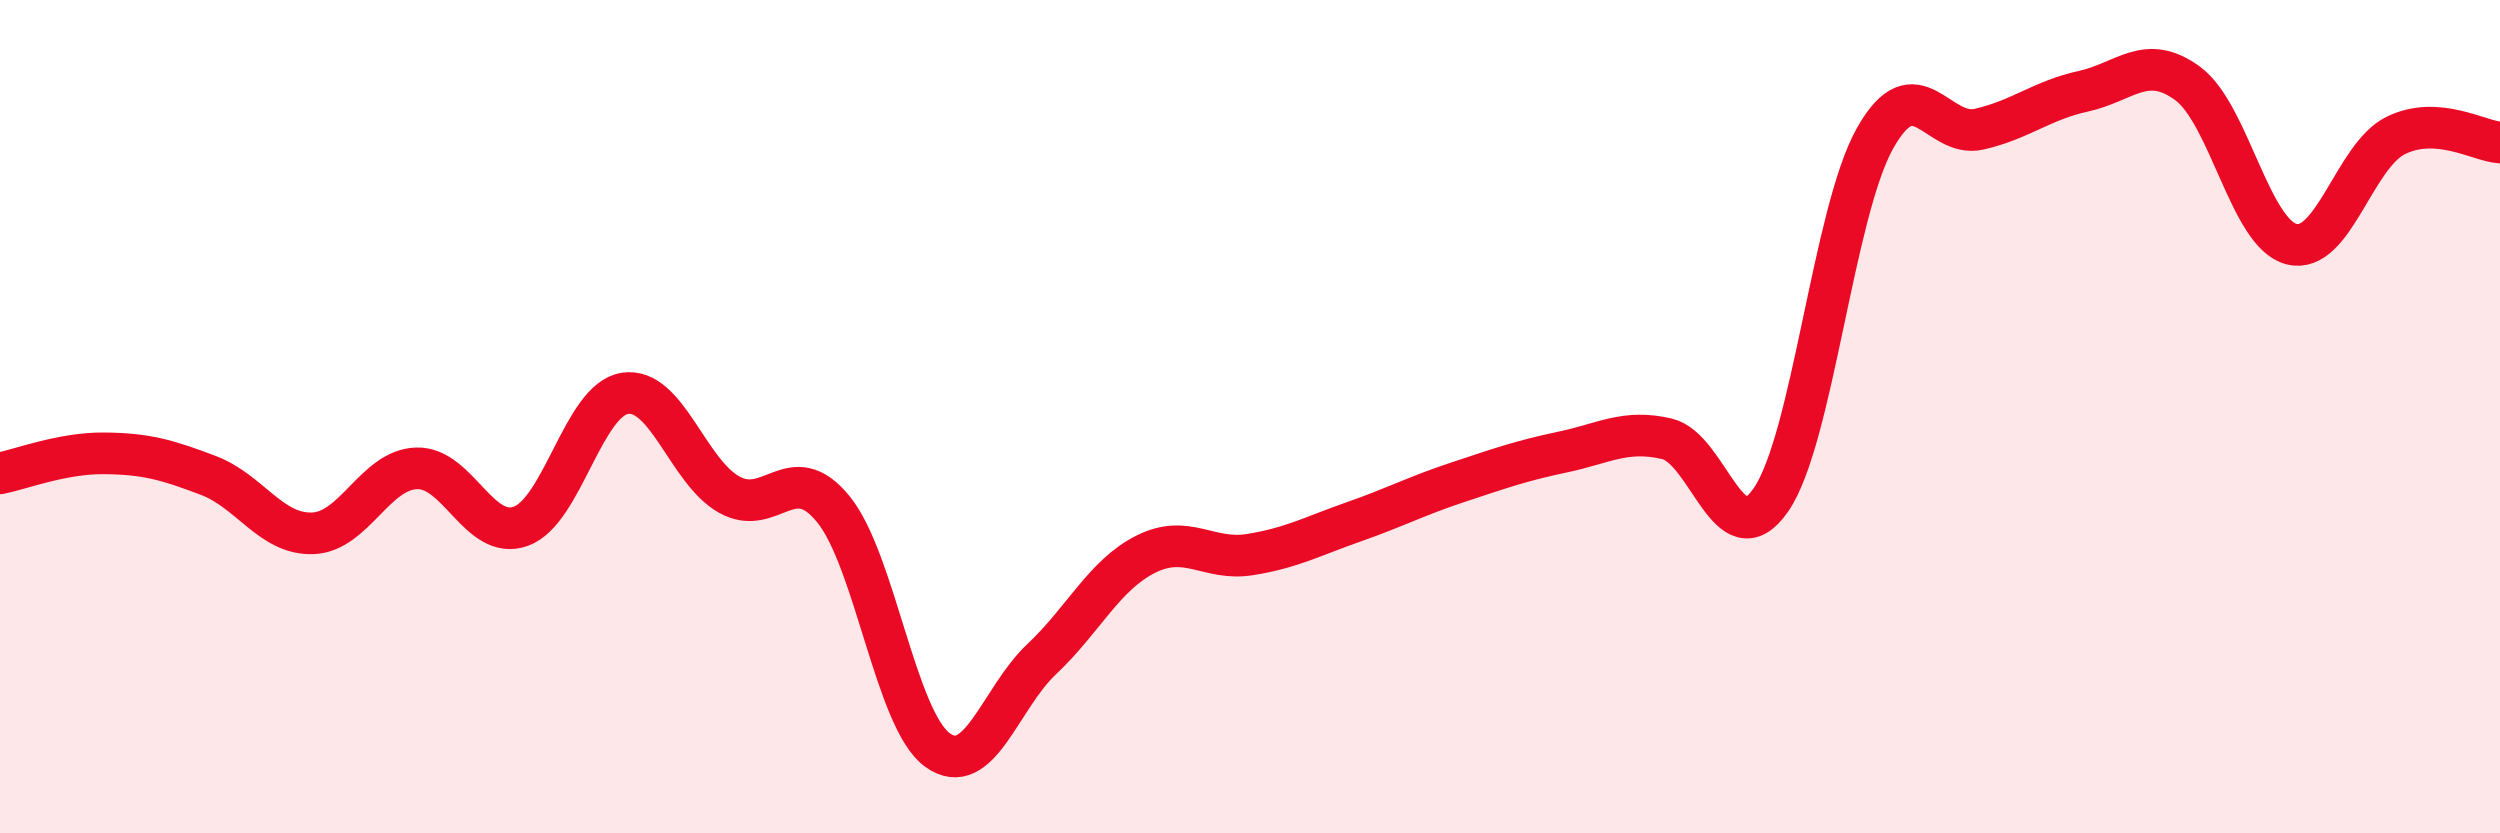 
    <svg width="60" height="20" viewBox="0 0 60 20" xmlns="http://www.w3.org/2000/svg">
      <path
        d="M 0,11.36 C 0.5,11.26 1.5,10.87 2.5,10.88 C 3.5,10.89 4,11.03 5,11.41 C 6,11.79 6.5,12.83 7.5,12.8 C 8.5,12.77 9,11.27 10,11.24 C 11,11.21 11.5,12.99 12.5,12.63 C 13.5,12.27 14,9.59 15,9.44 C 16,9.29 16.5,11.31 17.5,11.87 C 18.5,12.43 19,10.99 20,12.22 C 21,13.45 21.5,17.28 22.5,18 C 23.5,18.72 24,16.76 25,15.82 C 26,14.88 26.5,13.8 27.5,13.3 C 28.5,12.8 29,13.47 30,13.31 C 31,13.15 31.5,12.87 32.5,12.52 C 33.5,12.17 34,11.9 35,11.57 C 36,11.24 36.5,11.06 37.5,10.85 C 38.5,10.64 39,10.3 40,10.53 C 41,10.76 41.5,13.44 42.5,12 C 43.5,10.56 44,5.1 45,3.32 C 46,1.54 46.5,3.33 47.5,3.1 C 48.5,2.87 49,2.41 50,2.19 C 51,1.97 51.5,1.27 52.5,2 C 53.5,2.73 54,5.61 55,5.86 C 56,6.11 56.5,3.74 57.5,3.25 C 58.5,2.76 59.5,3.39 60,3.42L60 20L0 20Z"
        fill="#EB0A25"
        opacity="0.1"
        stroke-linecap="round"
        stroke-linejoin="round"
      />
      <path
        d="M 0,11.36 C 0.5,11.26 1.5,10.87 2.5,10.88 C 3.5,10.89 4,11.03 5,11.41 C 6,11.79 6.5,12.83 7.5,12.8 C 8.5,12.77 9,11.27 10,11.24 C 11,11.21 11.5,12.99 12.5,12.63 C 13.5,12.27 14,9.59 15,9.44 C 16,9.29 16.5,11.31 17.5,11.87 C 18.5,12.43 19,10.99 20,12.22 C 21,13.45 21.5,17.28 22.5,18 C 23.5,18.72 24,16.76 25,15.82 C 26,14.88 26.5,13.8 27.5,13.3 C 28.5,12.8 29,13.47 30,13.31 C 31,13.15 31.5,12.87 32.5,12.52 C 33.5,12.17 34,11.9 35,11.57 C 36,11.24 36.5,11.06 37.5,10.85 C 38.5,10.64 39,10.3 40,10.53 C 41,10.76 41.5,13.44 42.5,12 C 43.5,10.56 44,5.1 45,3.32 C 46,1.54 46.5,3.33 47.5,3.1 C 48.5,2.87 49,2.41 50,2.19 C 51,1.97 51.5,1.27 52.5,2 C 53.5,2.73 54,5.61 55,5.86 C 56,6.11 56.5,3.74 57.5,3.25 C 58.5,2.76 59.5,3.39 60,3.42"
        stroke="#EB0A25"
        stroke-width="1"
        fill="none"
        stroke-linecap="round"
        stroke-linejoin="round"
      />
    </svg>
  